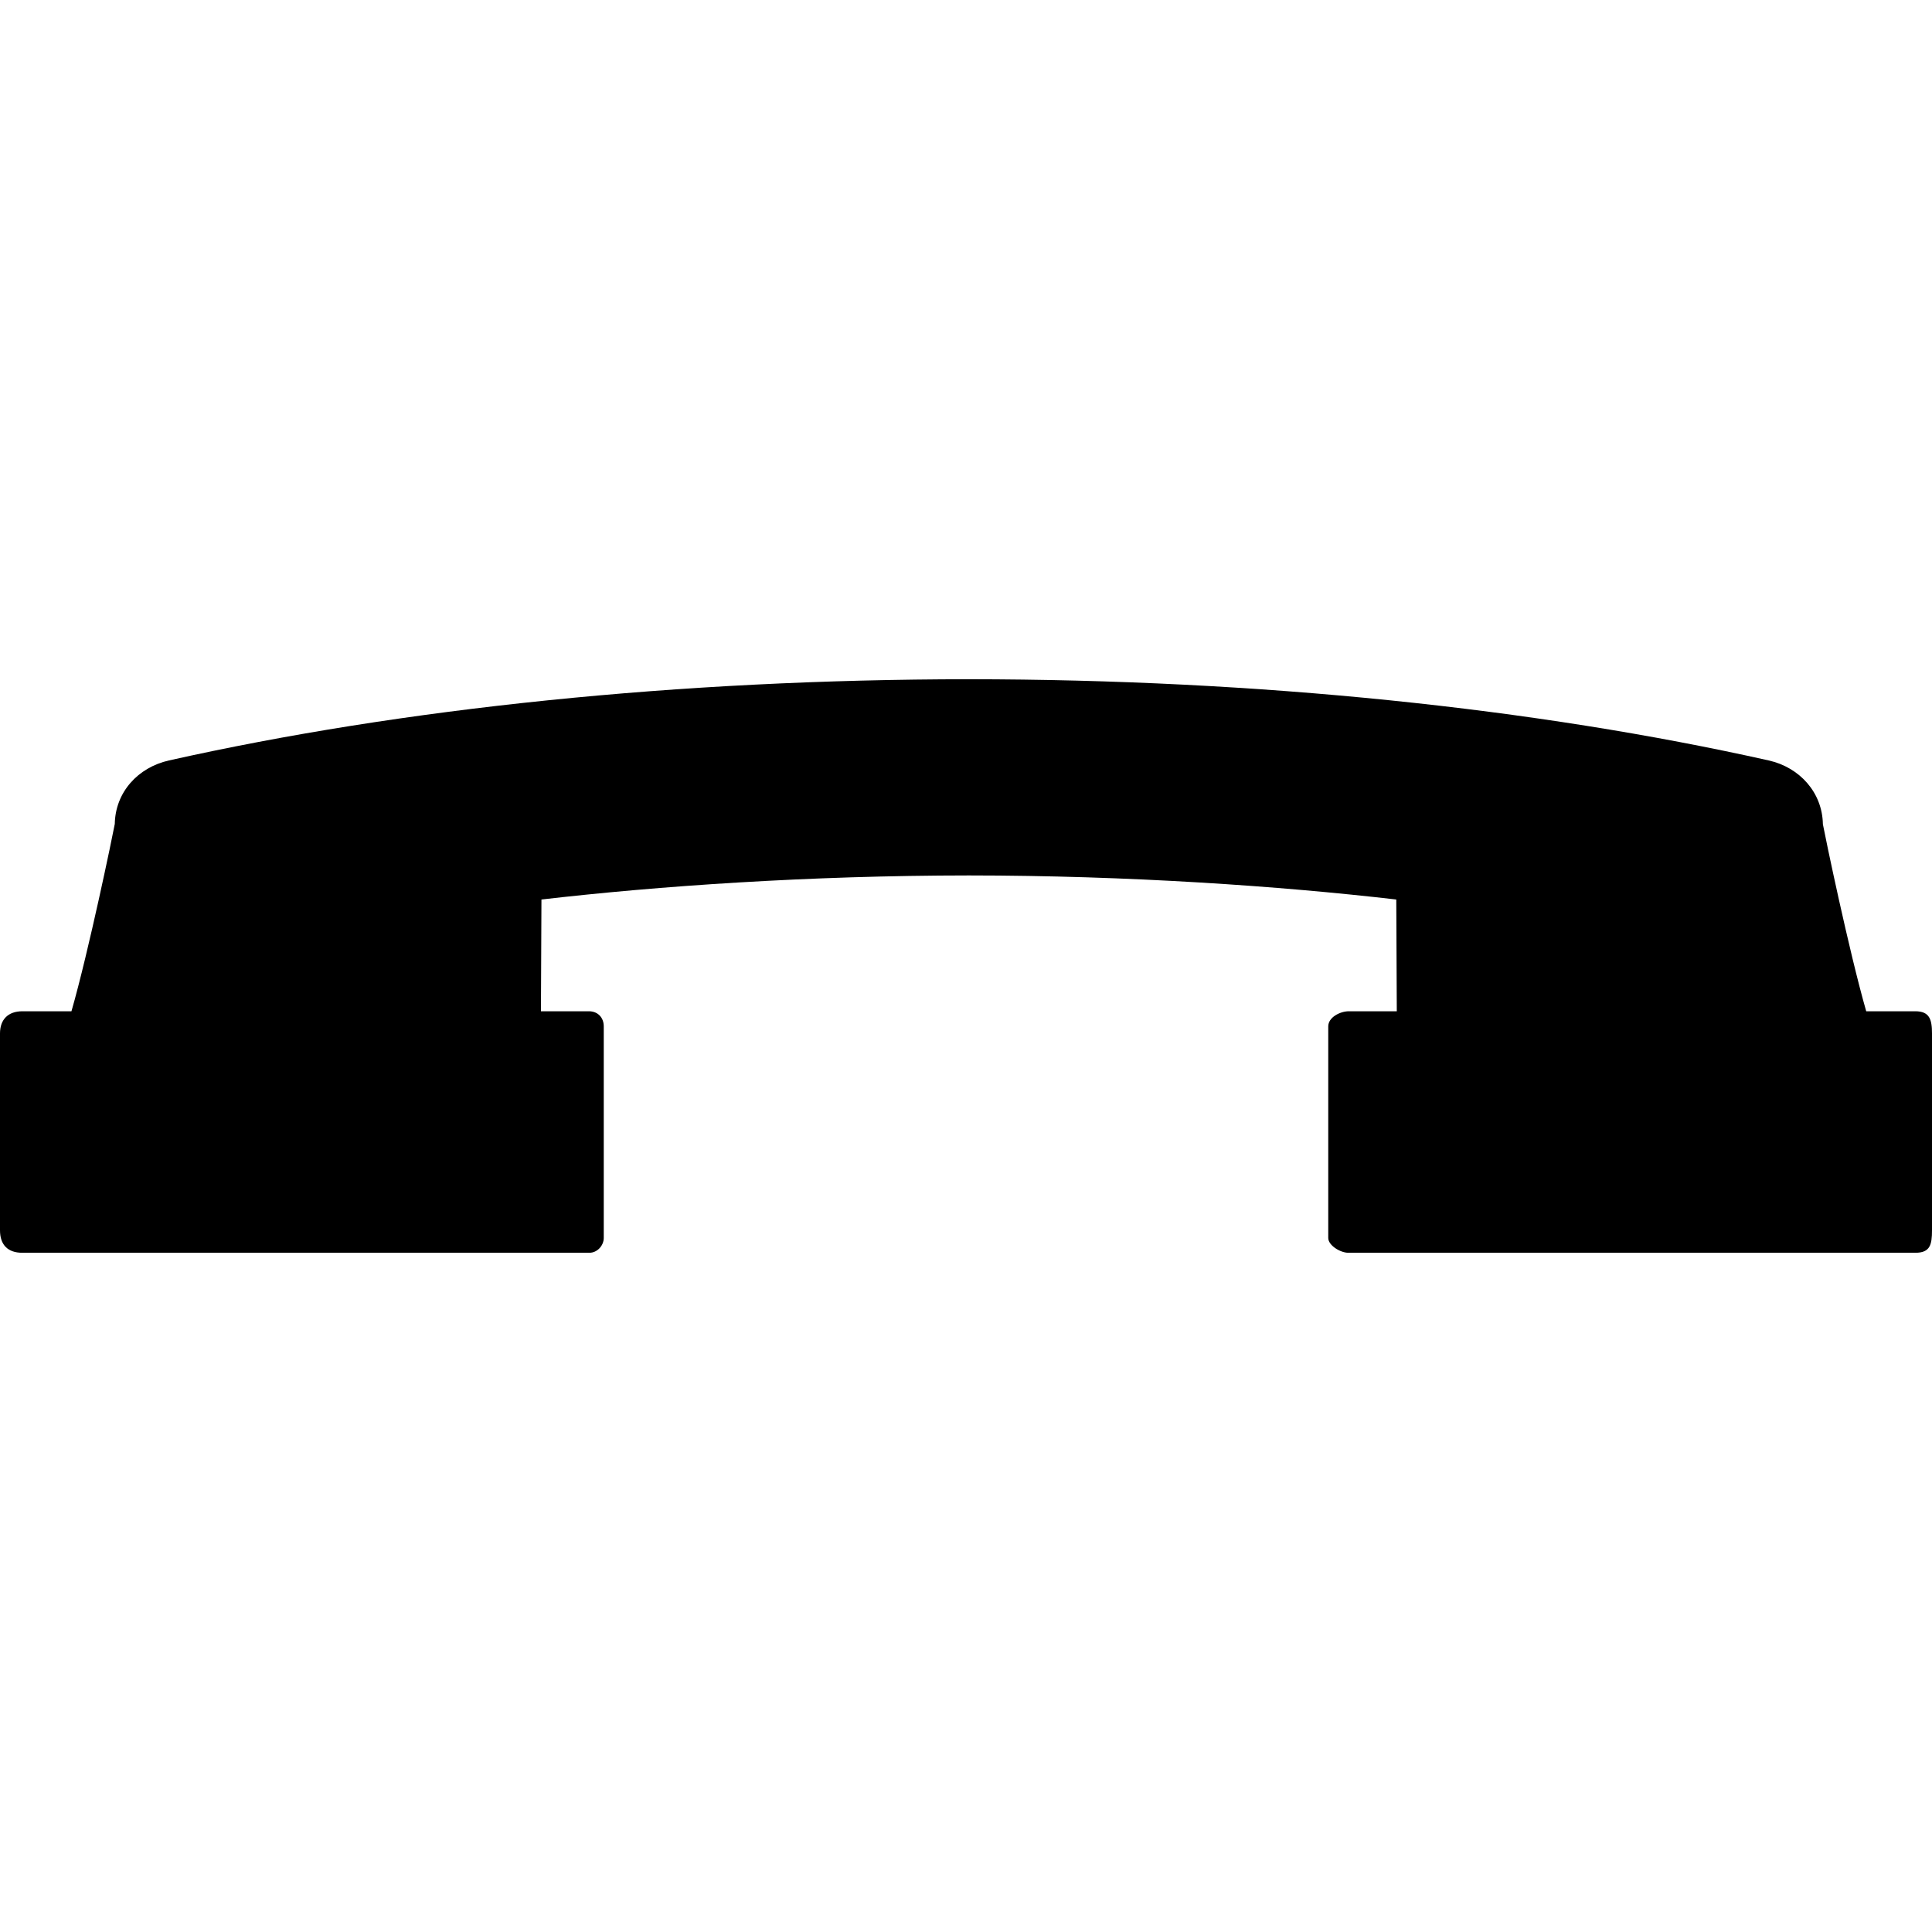 <?xml version="1.0" encoding="iso-8859-1"?>
<!-- Uploaded to: SVG Repo, www.svgrepo.com, Generator: SVG Repo Mixer Tools -->
<svg fill="#000000" height="800px" width="800px" version="1.1" id="Layer_1" xmlns="http://www.w3.org/2000/svg" xmlns:xlink="http://www.w3.org/1999/xlink" 
	 viewBox="0 0 507.172 507.172" xml:space="preserve">
<g>
	<g>
		<g>
			<path d="M253.58,178.304c0.25,0,0.5,0.002,0.75,0.002c0.25,0,0.5-0.002,0.75-0.002H253.58z"/>
			<path d="M502.792,265.468h-12.888c-4.552-15.844-10.796-45.984-11.376-49.1c-0.136-8.304-6.072-14.916-14.228-16.744
				c-61.31-13.719-133.899-21.268-209.97-21.318c-76.071,0.049-148.66,7.599-209.97,21.318c-8.152,1.828-14.088,8.352-14.228,16.664
				c-0.576,3.108-6.824,33.336-11.376,49.18H5.88c-3.736,0-5.88,2.148-5.88,5.82v51.672c0,3.764,1.984,5.908,5.876,5.908
				c0,0,148.792,0,148.816,0c2.192,0,3.8-1.976,3.8-3.884v-55.556c0-2.392-1.648-3.96-3.876-3.96h-12.612l0.132-29.336
				c30.604-3.543,70.232-6.298,112.202-6.318c41.966,0.02,81.594,2.775,112.198,6.318l0.136,29.336H354.06
				c-2.228,0-5.38,1.572-5.38,3.96v55.556c0,1.908,3.112,3.884,5.3,3.884c0.024,0,148.816,0,148.816,0
				c3.896,0,4.376-2.14,4.376-5.908v-51.672C507.172,267.616,506.528,265.468,502.792,265.468z"/>
		</g>
	</g>
</g>
</svg>